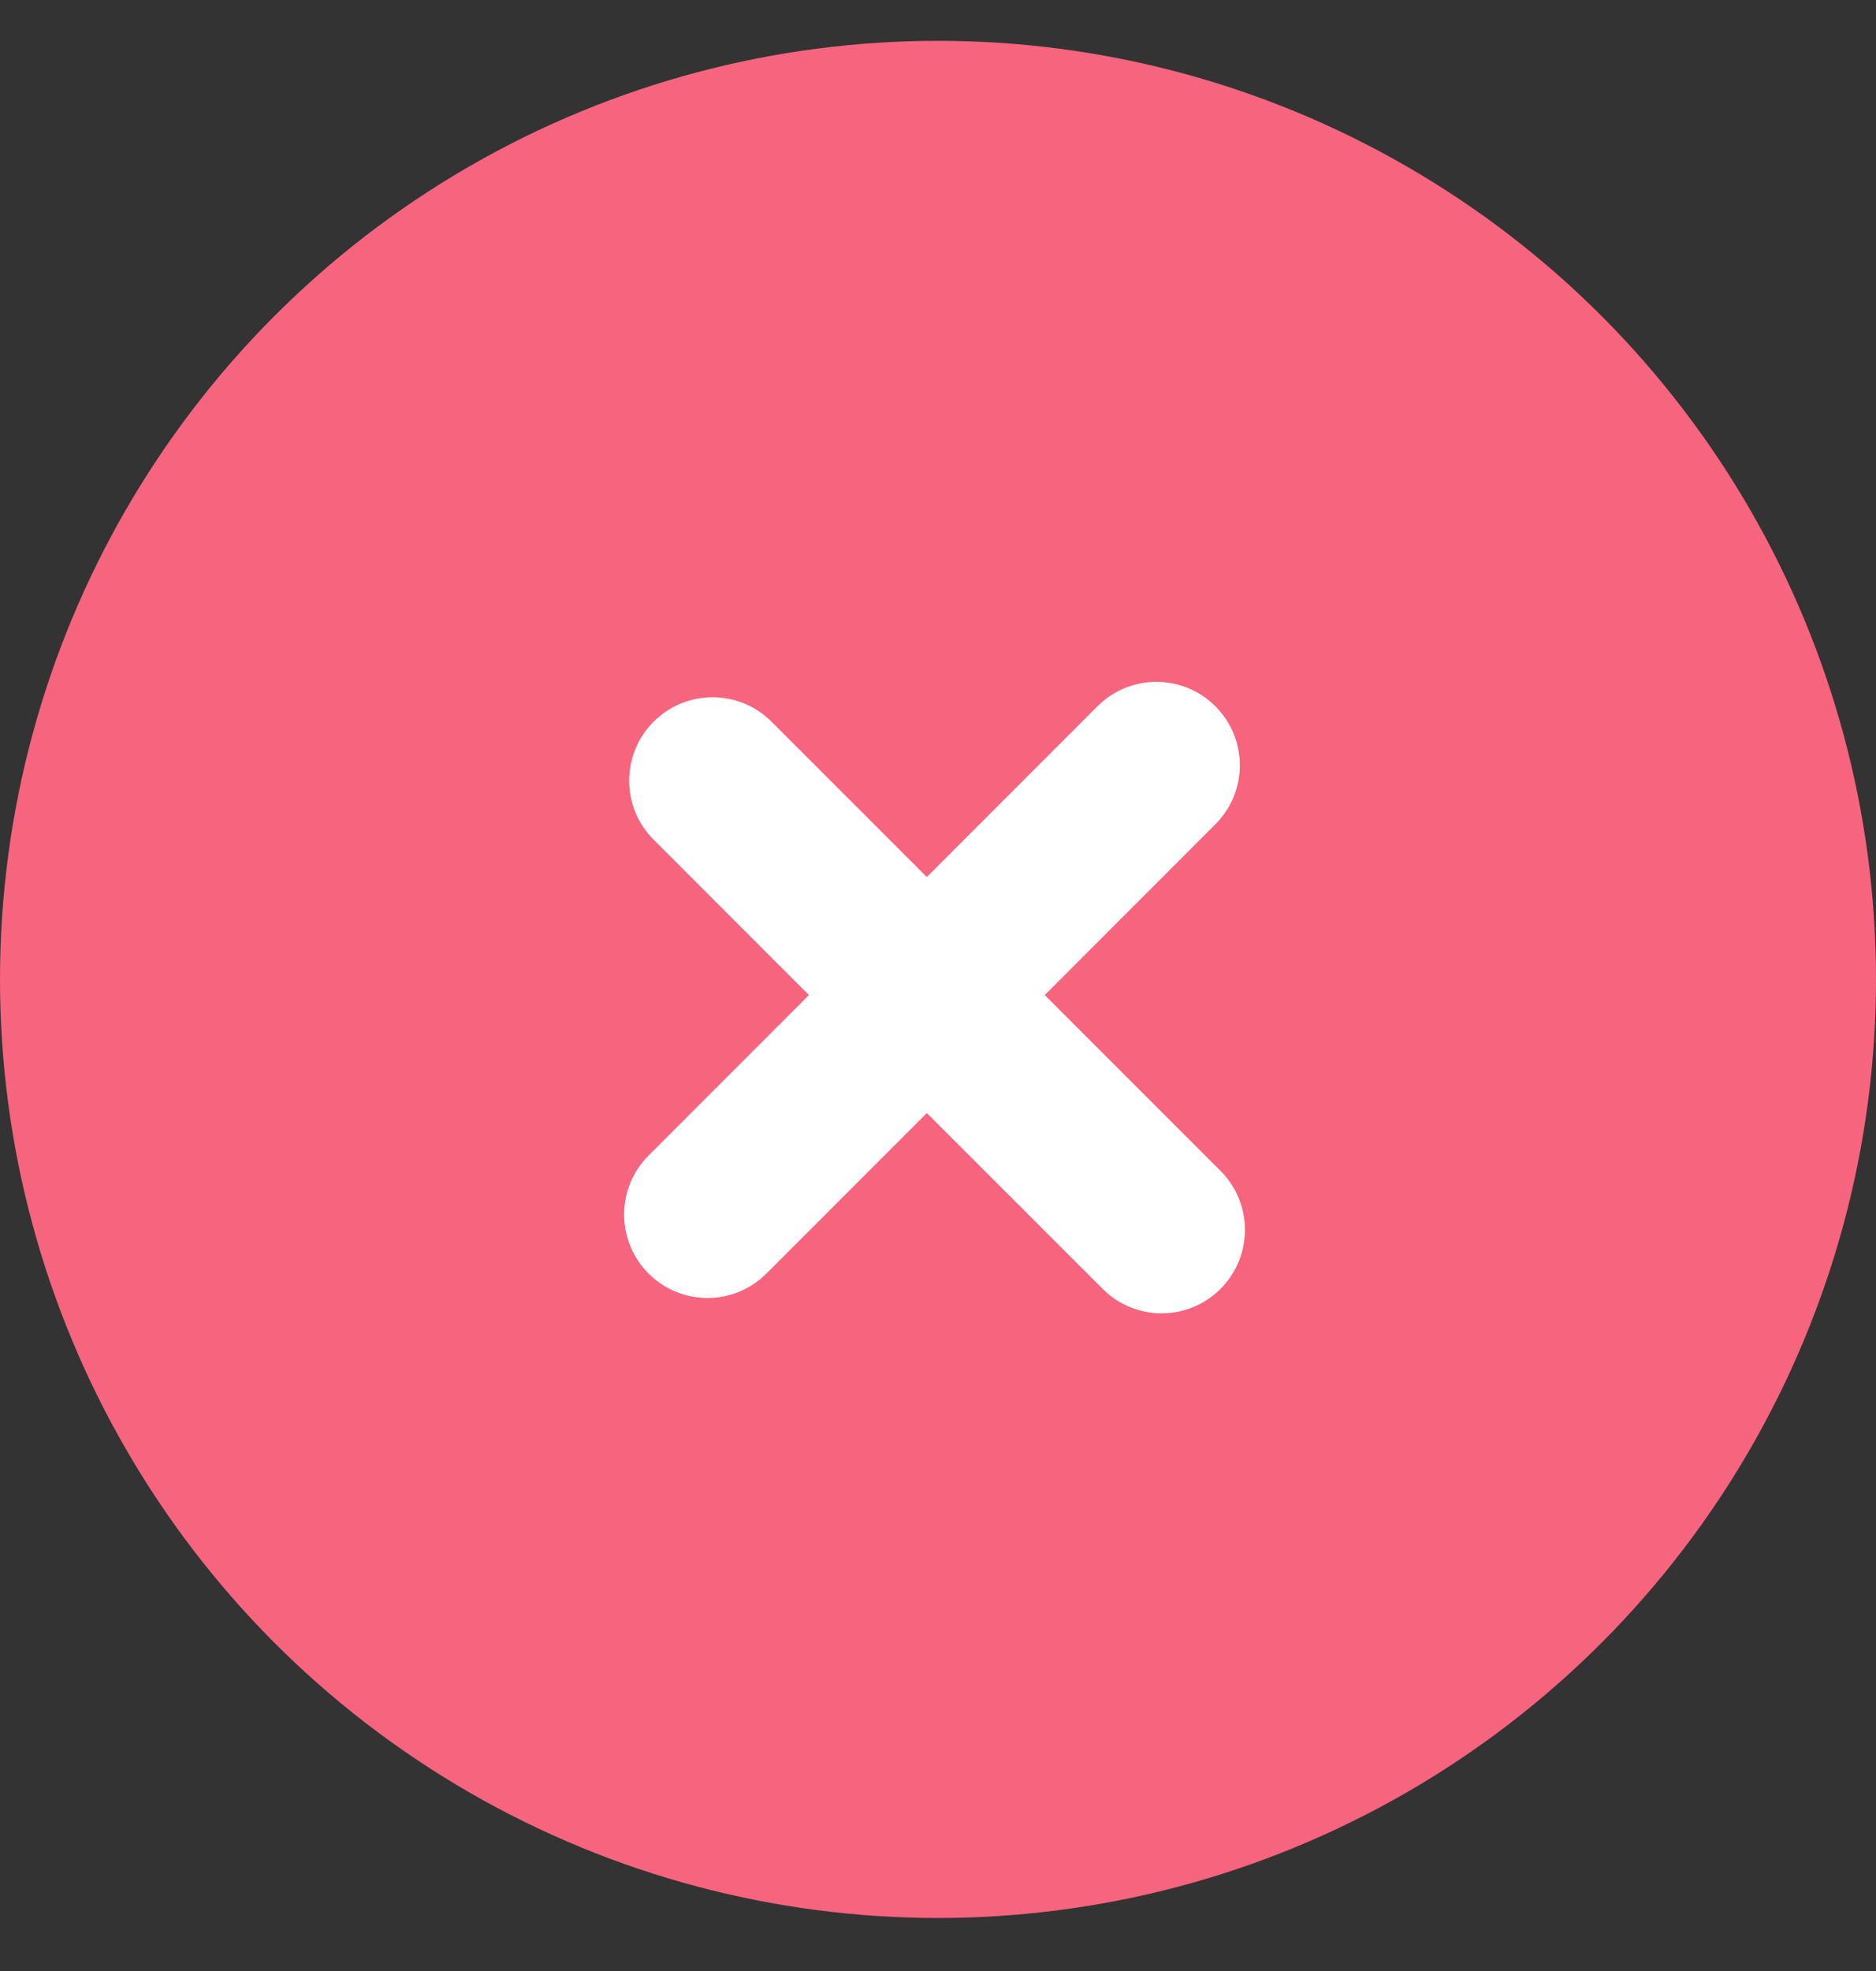 <svg width="20" height="21" viewBox="0 0 20 21" fill="none" xmlns="http://www.w3.org/2000/svg">
<rect x="0" y="0" width="20" height="21" fill="#333333" stroke="none"/>
<circle cx="10" cy="10.435" r="10" fill="#F7647E"/>
<path fill-rule="evenodd" clip-rule="evenodd" d="M8.225 7.689C7.878 7.342 7.316 7.342 6.968 7.689C6.621 8.036 6.621 8.599 6.968 8.946L8.624 10.602L6.914 12.312C6.567 12.659 6.567 13.222 6.914 13.569C7.261 13.916 7.824 13.916 8.171 13.569L9.881 11.859L11.755 13.732C12.102 14.08 12.665 14.08 13.012 13.732C13.359 13.385 13.359 12.822 13.012 12.475L11.138 10.602L12.957 8.782C13.305 8.435 13.305 7.872 12.957 7.525C12.61 7.178 12.047 7.178 11.7 7.525L9.881 9.344L8.225 7.689Z" fill="white"/>
</svg>
